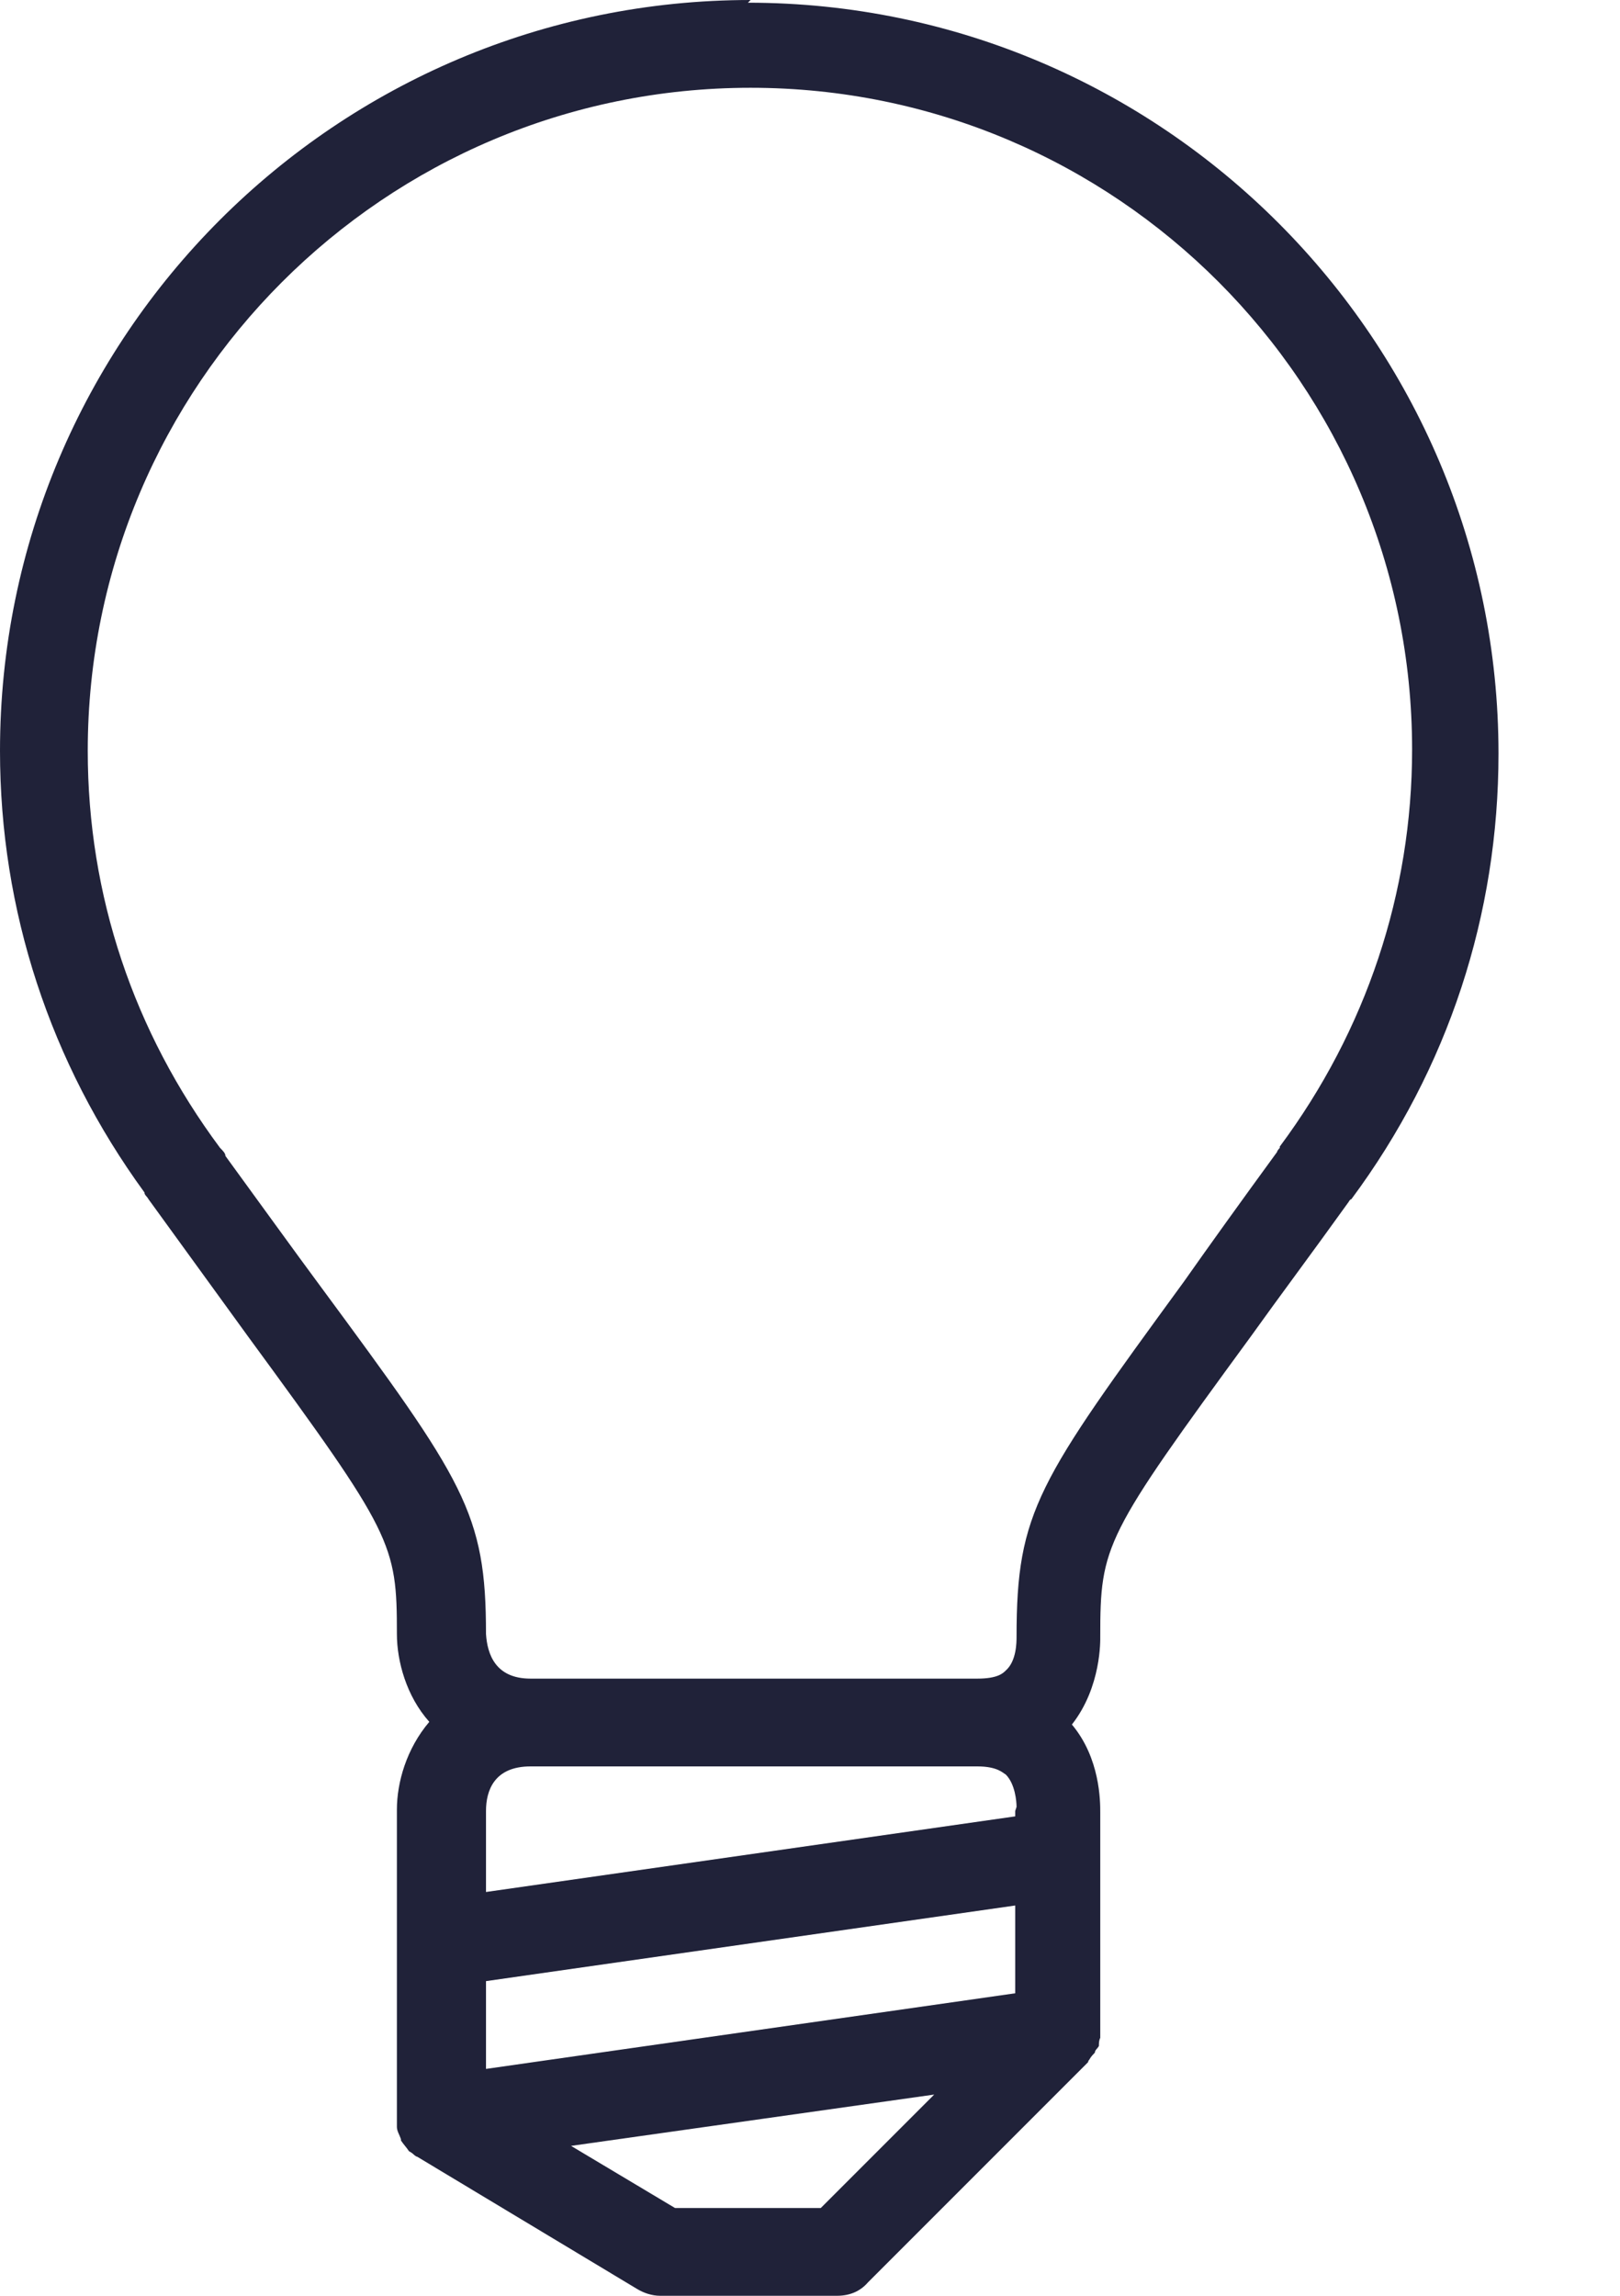<svg width="12" height="17" viewBox="0 0 12 17" fill="none" xmlns="http://www.w3.org/2000/svg">
  <g clip-path="url(#clip0_867_192)">
    <path d="M5.56 0C2.49 0 0 2.49 0 5.56C0 6.74 0.37 7.87 1.07 8.83C1.07 8.85 1.09 8.86 1.1 8.88C1.39 9.28 1.63 9.61 1.84 9.9C2.91 11.36 2.94 11.43 2.94 12.1C2.94 12.3 3.01 12.56 3.18 12.75C3.01 12.95 2.94 13.2 2.94 13.4V15.69C2.94 15.69 2.94 15.71 2.94 15.72C2.94 15.72 2.94 15.72 2.94 15.74C2.94 15.74 2.94 15.74 2.94 15.75C2.94 15.78 2.96 15.81 2.97 15.84C2.97 15.84 2.97 15.84 2.97 15.85C2.99 15.88 3.01 15.9 3.03 15.93C3.03 15.93 3.05 15.94 3.06 15.95C3.06 15.95 3.08 15.97 3.09 15.97L4.72 16.95C4.77 16.98 4.83 17 4.89 17H6.2C6.29 17 6.37 16.97 6.43 16.9L8.06 15.27C8.06 15.27 8.06 15.26 8.07 15.25C8.08 15.23 8.1 15.21 8.11 15.2C8.11 15.18 8.13 15.17 8.14 15.15C8.14 15.13 8.14 15.11 8.15 15.09C8.15 15.08 8.15 15.06 8.15 15.05V13.42C8.15 13.34 8.15 13.02 7.94 12.77C8.16 12.49 8.15 12.14 8.15 12.12C8.15 11.44 8.18 11.38 9.27 9.89C9.47 9.61 9.71 9.29 9.99 8.9C9.99 8.9 10 8.88 10.01 8.88C10.73 7.91 11.1 6.77 11.1 5.58C11.1 2.52 8.61 0.02 5.54 0.02L5.56 0ZM6.08 16.35H5L4.23 15.89L6.92 15.51L6.07 16.36L6.08 16.35ZM7.52 14.76L3.6 15.32V14.67L7.52 14.11V14.76ZM7.52 13.41V13.45L3.6 14.01V13.41C3.6 13.26 3.66 13.08 3.93 13.08H7.24C7.39 13.08 7.43 13.13 7.45 13.14C7.52 13.21 7.53 13.34 7.53 13.38L7.52 13.41ZM9.48 8.5C9.48 8.5 9.46 8.52 9.46 8.53C9.19 8.9 8.96 9.22 8.77 9.49C7.69 10.97 7.53 11.19 7.53 12.12C7.53 12.16 7.53 12.3 7.45 12.37C7.43 12.39 7.39 12.43 7.24 12.43H3.93C3.67 12.43 3.61 12.25 3.6 12.1C3.6 11.2 3.44 10.97 2.37 9.52C2.17 9.25 1.94 8.93 1.67 8.56C1.67 8.54 1.65 8.52 1.63 8.5C0.99 7.64 0.65 6.63 0.65 5.56C0.65 2.85 2.85 0.65 5.56 0.65C8.27 0.65 10.46 2.85 10.46 5.55C10.46 6.61 10.12 7.63 9.48 8.49V8.5Z" fill="#202239"/>
  </g>
  <defs>
    <clipPath id="clip0_867_192">
      <rect width="11.12" height="17" fill="white"/>
    </clipPath>
  </defs>
</svg>
